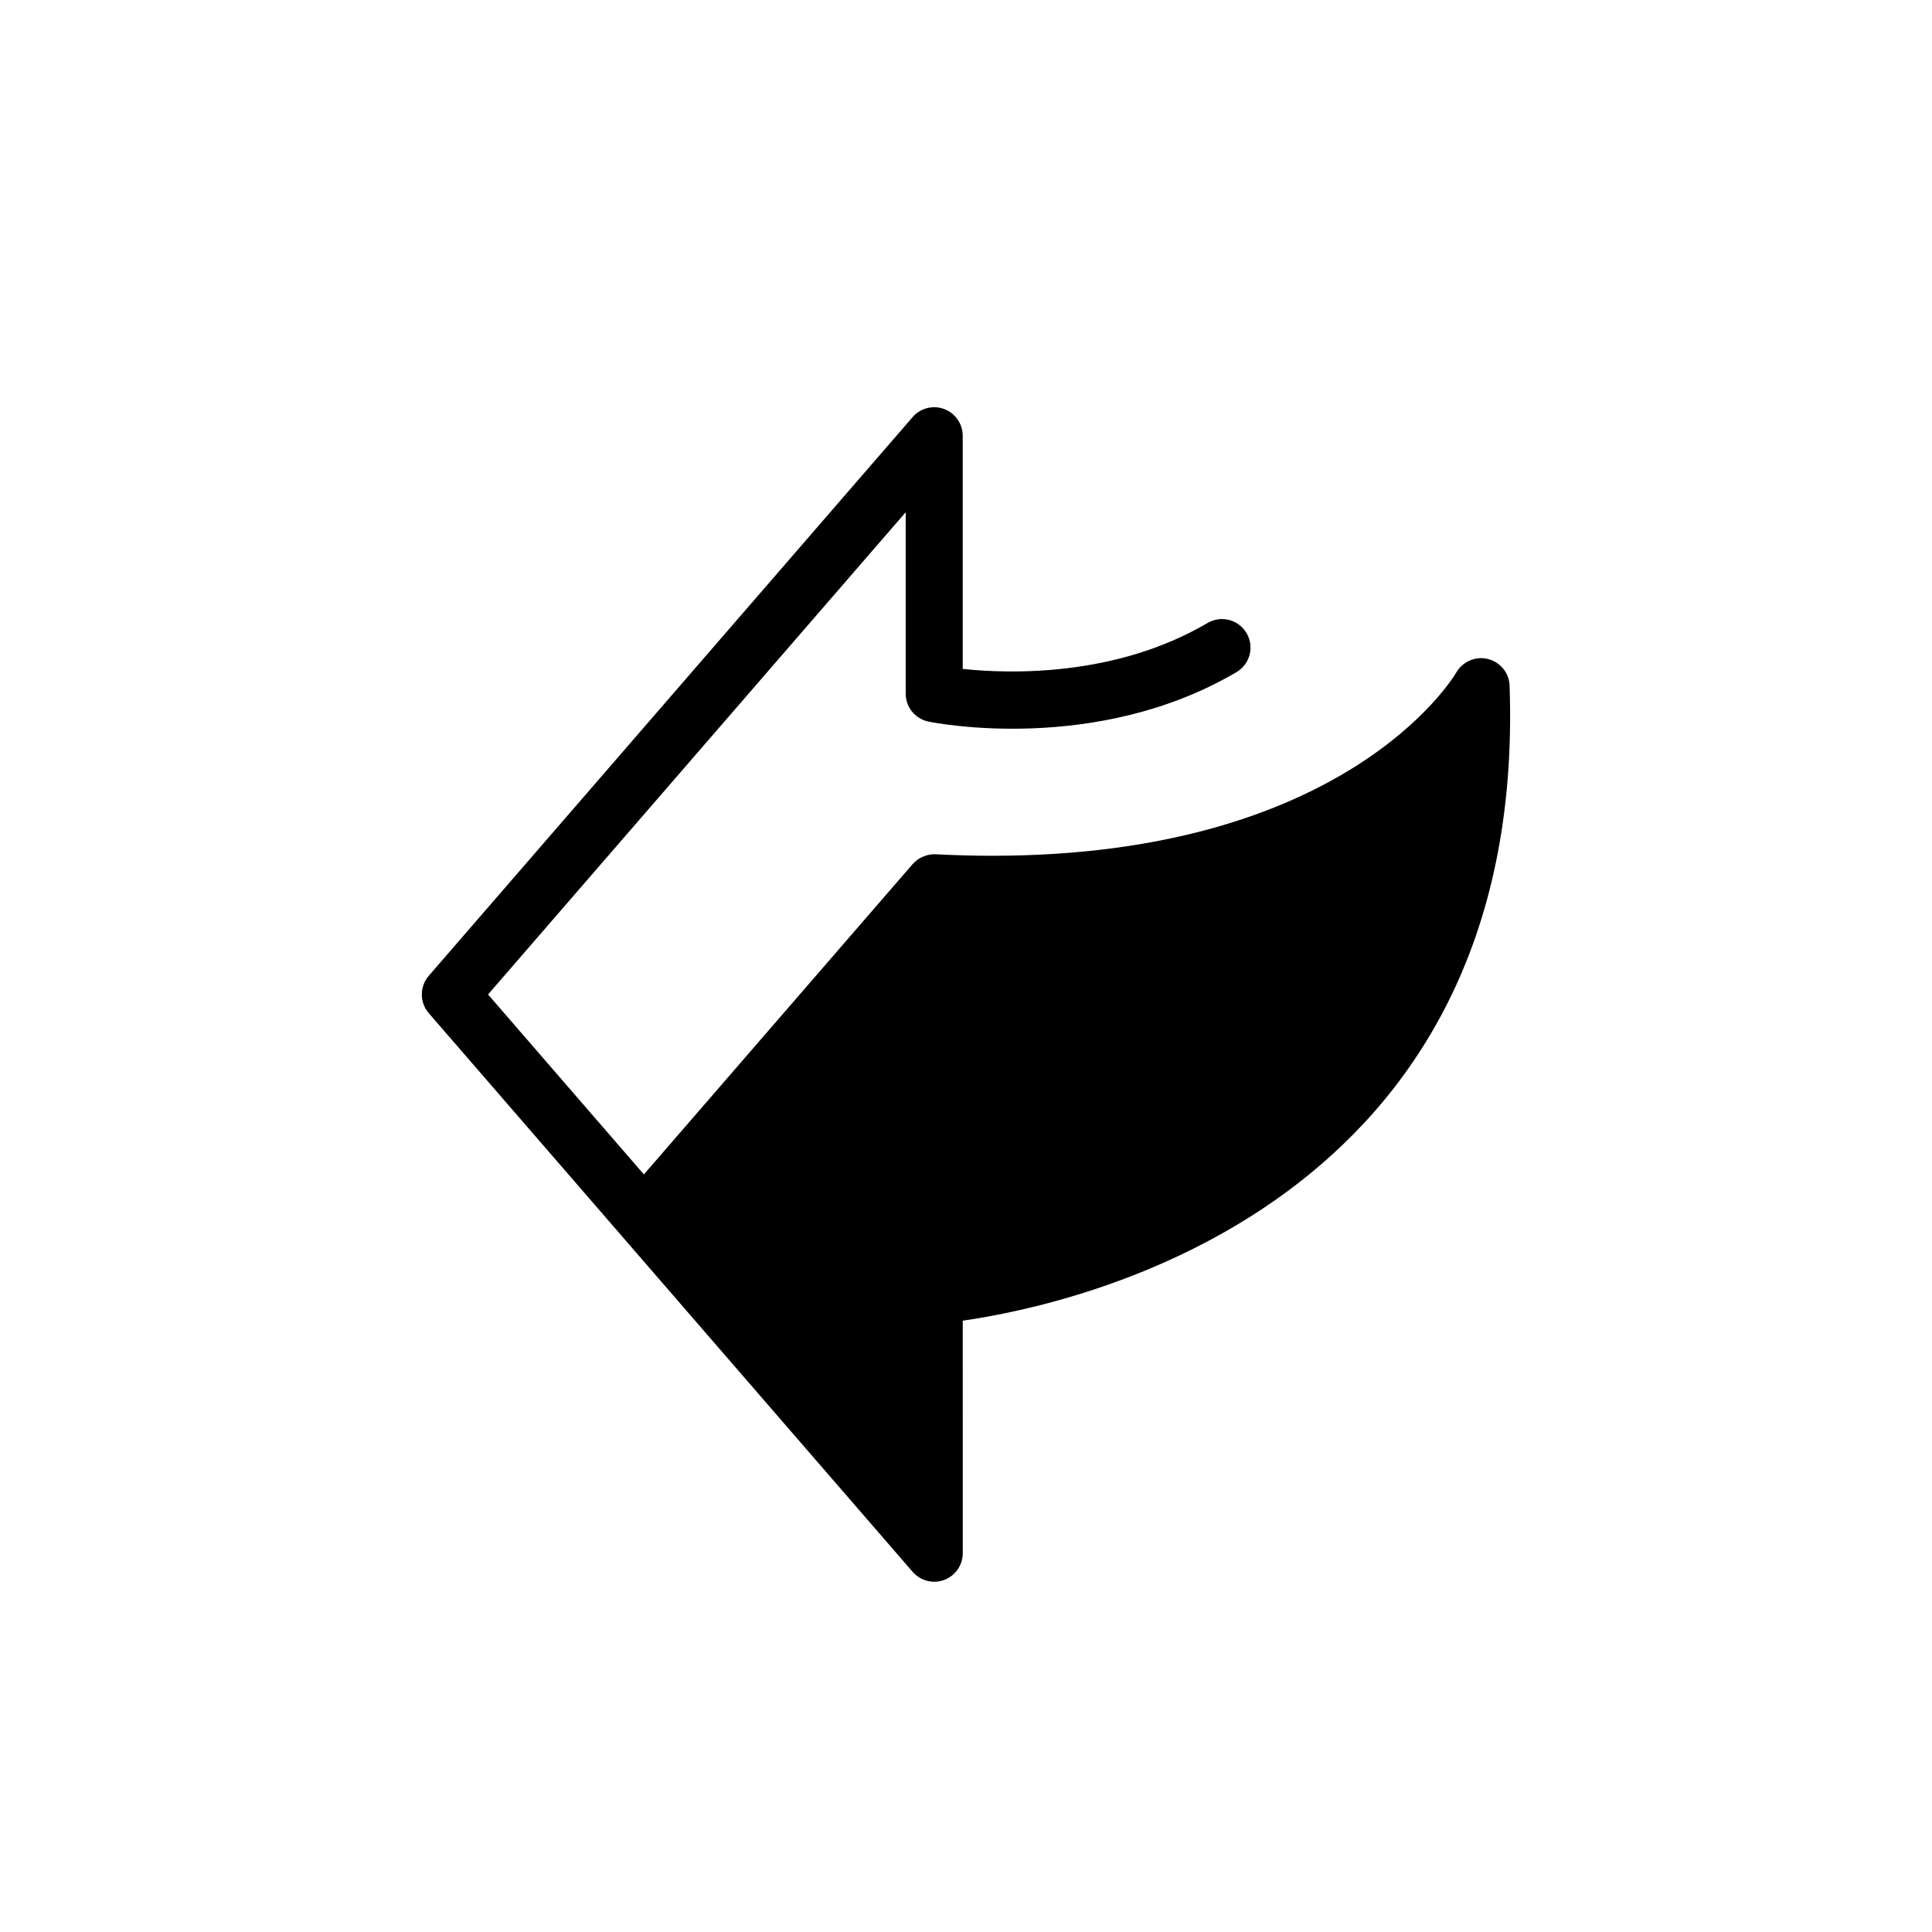 <?xml version="1.0" encoding="UTF-8"?>
<!-- Uploaded to: SVG Repo, www.svgrepo.com, Generator: SVG Repo Mixer Tools -->
<svg fill="#000000" width="800px" height="800px" version="1.1" viewBox="144 144 512 512" xmlns="http://www.w3.org/2000/svg">
 <path d="m385.87 560.57c1.465 1.688 3.562 2.609 5.715 2.609 0.883 0 1.777-0.156 2.637-0.48 2.957-1.102 4.918-3.926 4.918-7.078l-0.004-61.629c30.605-4.383 149.74-30.348 144.92-168.3-0.117-3.359-2.449-6.219-5.703-7.043-3.234-0.832-6.676 0.613-8.383 3.508-1.168 1.988-29.695 48.629-123 48.629-4.887 0-9.941-0.133-15.008-0.395h-0.012c-0.051 0-0.098 0.016-0.145 0.016-0.082 0-0.152-0.023-0.23-0.023-0.605 0-1.184 0.09-1.75 0.223-0.047 0.012-0.09 0.004-0.137 0.016-0.105 0.023-0.191 0.086-0.297 0.117-0.551 0.168-1.066 0.387-1.551 0.664-0.082 0.047-0.172 0.07-0.25 0.121-0.031 0.02-0.055 0.047-0.086 0.066-0.562 0.363-1.062 0.797-1.508 1.289-0.039 0.047-0.098 0.07-0.137 0.117l-71.223 82.238-41.297-47.688 110.68-127.8v48.082c0 3.586 2.523 6.68 6.035 7.402 1.805 0.367 44.426 8.777 81.617-13.098 3.598-2.117 4.797-6.746 2.68-10.344-2.117-3.602-6.742-4.801-10.348-2.684-24.512 14.414-52.75 13.457-64.875 12.168v-61.797c0-3.152-1.961-5.981-4.918-7.078-2.961-1.102-6.289-0.25-8.352 2.133l-128.23 148.07c-2.457 2.836-2.457 7.055 0 9.895z"/>
</svg>